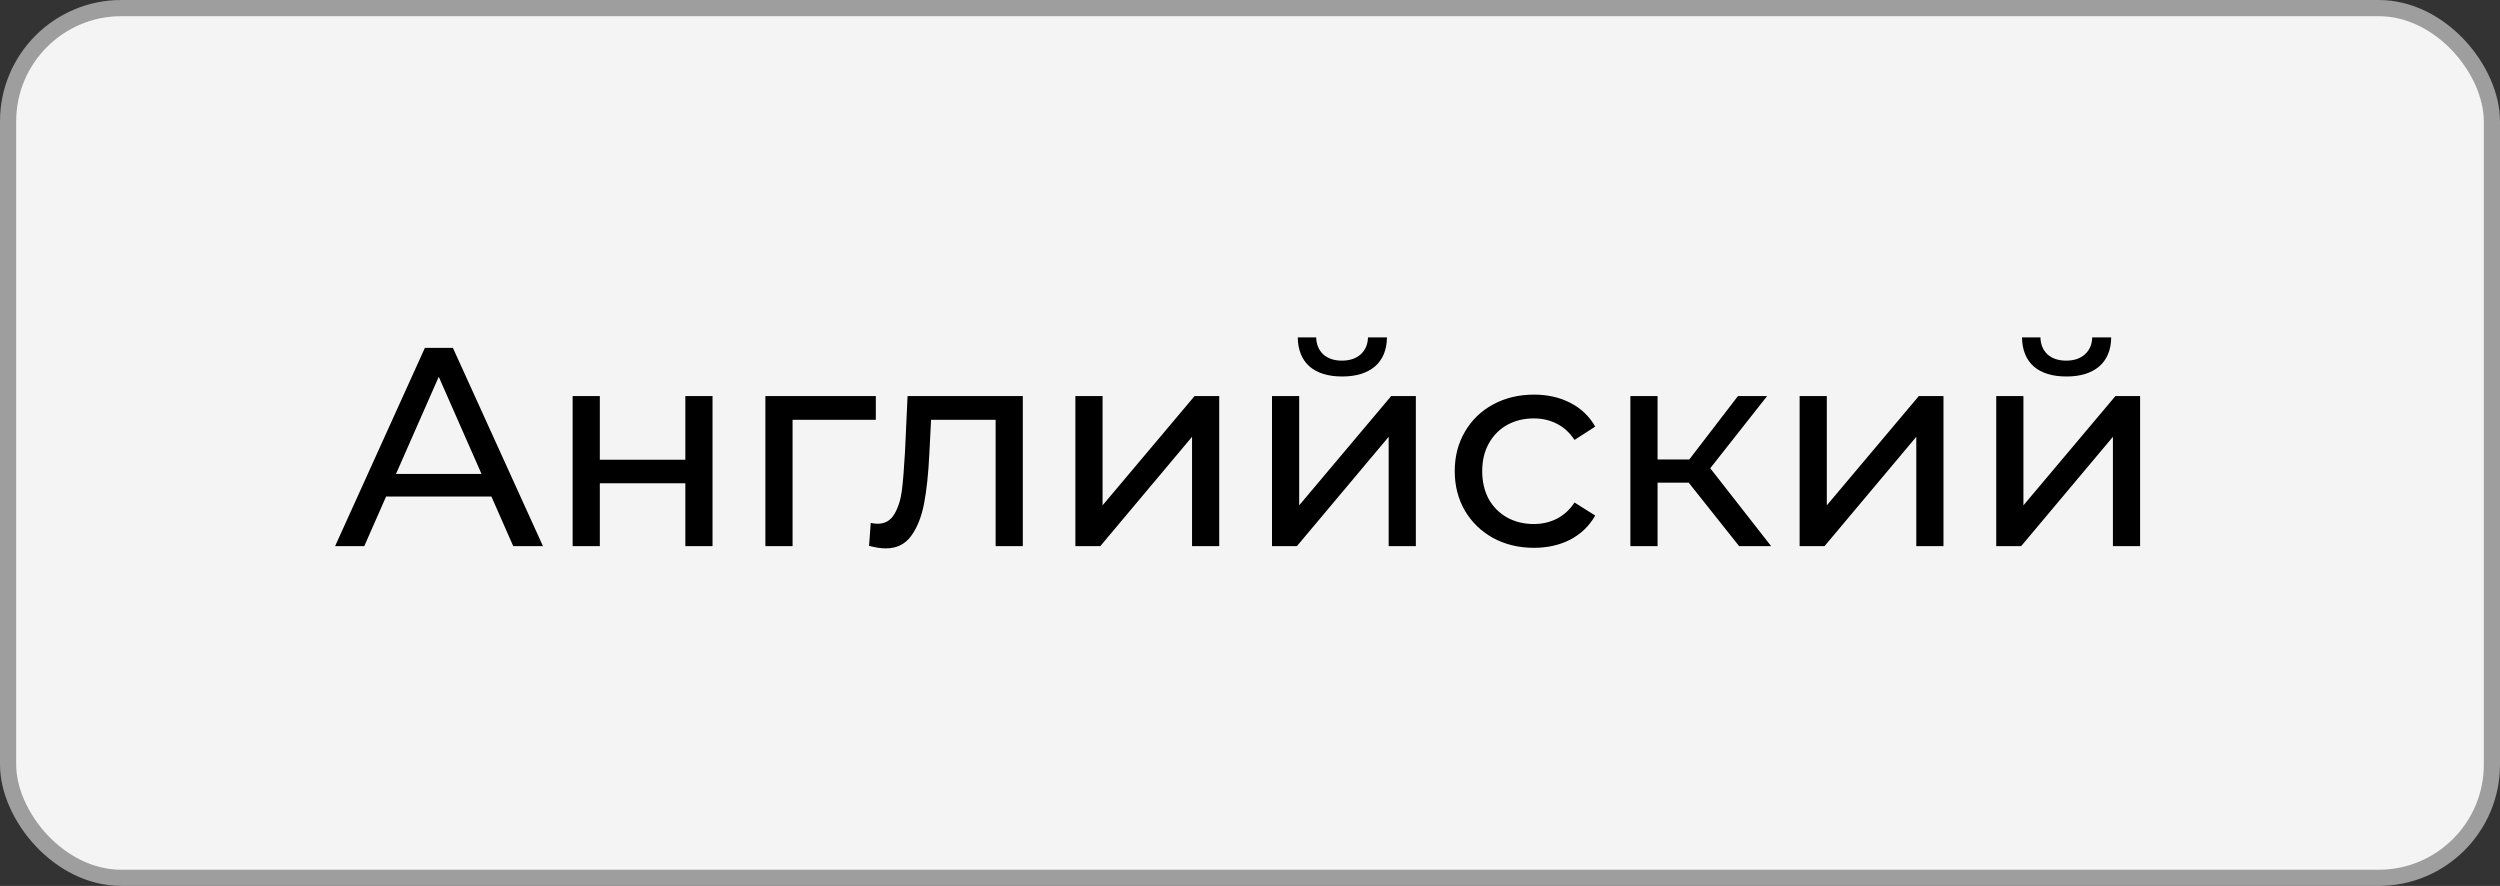 <?xml version="1.0" encoding="UTF-8"?> <svg xmlns="http://www.w3.org/2000/svg" width="618" height="219" viewBox="0 0 618 219" fill="none"><rect x="0" y="0" width="618" height="219" fill="#333333" stroke="none"/> <rect x="2" y="2" width="614" height="215" rx="28" fill="#F4F4F4"></rect> <rect x="2" y="2" width="614" height="215" rx="28" stroke="#9E9E9E" stroke-width="4"></rect> <path d="M121.48 122.75H95.44L90.05 135H82.84L105.03 86H111.96L134.22 135H126.87L121.48 122.75ZM119.03 117.15L108.46 93.14L97.89 117.15H119.03ZM141.557 97.9H148.277V113.65H169.417V97.9H176.137V135H169.417V119.46H148.277V135H141.557V97.9ZM216.503 103.78H195.923V135H189.203V97.9H216.503V103.78ZM252.84 97.9V135H246.12V103.78H230.16L229.74 112.04C229.507 117.033 229.064 121.21 228.41 124.57C227.757 127.883 226.684 130.543 225.19 132.55C223.697 134.557 221.62 135.56 218.96 135.56C217.747 135.56 216.37 135.35 214.83 134.93L215.25 129.26C215.857 129.4 216.417 129.47 216.93 129.47C218.797 129.47 220.197 128.653 221.13 127.02C222.064 125.387 222.67 123.45 222.95 121.21C223.23 118.97 223.487 115.773 223.72 111.62L224.35 97.9H252.84ZM265.834 97.9H272.554V124.92L295.304 97.9H301.394V135H294.674V107.98L271.994 135H265.834V97.9ZM314.438 97.9H321.158V124.92L343.908 97.9H349.998V135H343.278V107.98L320.598 135H314.438V97.9ZM331.798 93.07C328.344 93.07 325.661 92.253 323.748 90.62C321.834 88.94 320.854 86.537 320.808 83.41H325.358C325.404 85.137 325.988 86.537 327.108 87.61C328.274 88.637 329.814 89.15 331.728 89.15C333.641 89.15 335.181 88.637 336.348 87.61C337.514 86.537 338.121 85.137 338.168 83.41H342.858C342.811 86.537 341.808 88.94 339.848 90.62C337.888 92.253 335.204 93.07 331.798 93.07ZM379.211 135.42C375.431 135.42 372.048 134.603 369.061 132.97C366.121 131.337 363.811 129.097 362.131 126.25C360.451 123.357 359.611 120.09 359.611 116.45C359.611 112.81 360.451 109.567 362.131 106.72C363.811 103.827 366.121 101.587 369.061 100C372.048 98.367 375.431 97.55 379.211 97.55C382.571 97.55 385.558 98.227 388.171 99.58C390.831 100.933 392.885 102.893 394.331 105.46L389.221 108.75C388.055 106.977 386.608 105.647 384.881 104.76C383.155 103.873 381.241 103.43 379.141 103.43C376.715 103.43 374.521 103.967 372.561 105.04C370.648 106.113 369.131 107.653 368.011 109.66C366.938 111.62 366.401 113.883 366.401 116.45C366.401 119.063 366.938 121.373 368.011 123.38C369.131 125.34 370.648 126.857 372.561 127.93C374.521 129.003 376.715 129.54 379.141 129.54C381.241 129.54 383.155 129.097 384.881 128.21C386.608 127.323 388.055 125.993 389.221 124.22L394.331 127.44C392.885 130.007 390.831 131.99 388.171 133.39C385.558 134.743 382.571 135.42 379.211 135.42ZM417.451 119.32H409.751V135H403.031V97.9H409.751V113.58H417.591L429.631 97.9H436.841L422.771 115.75L437.821 135H429.911L417.451 119.32ZM444.867 97.9H451.587V124.92L474.337 97.9H480.427V135H473.707V107.98L451.027 135H444.867V97.9ZM493.471 97.9H500.191V124.92L522.941 97.9H529.031V135H522.311V107.98L499.631 135H493.471V97.9ZM510.831 93.07C507.378 93.07 504.694 92.253 502.781 90.62C500.868 88.94 499.888 86.537 499.841 83.41H504.391C504.438 85.137 505.021 86.537 506.141 87.61C507.308 88.637 508.848 89.15 510.761 89.15C512.674 89.15 514.214 88.637 515.381 87.61C516.548 86.537 517.154 85.137 517.201 83.41H521.891C521.844 86.537 520.841 88.94 518.881 90.62C516.921 92.253 514.238 93.07 510.831 93.07Z" fill="black"></path> </svg> 